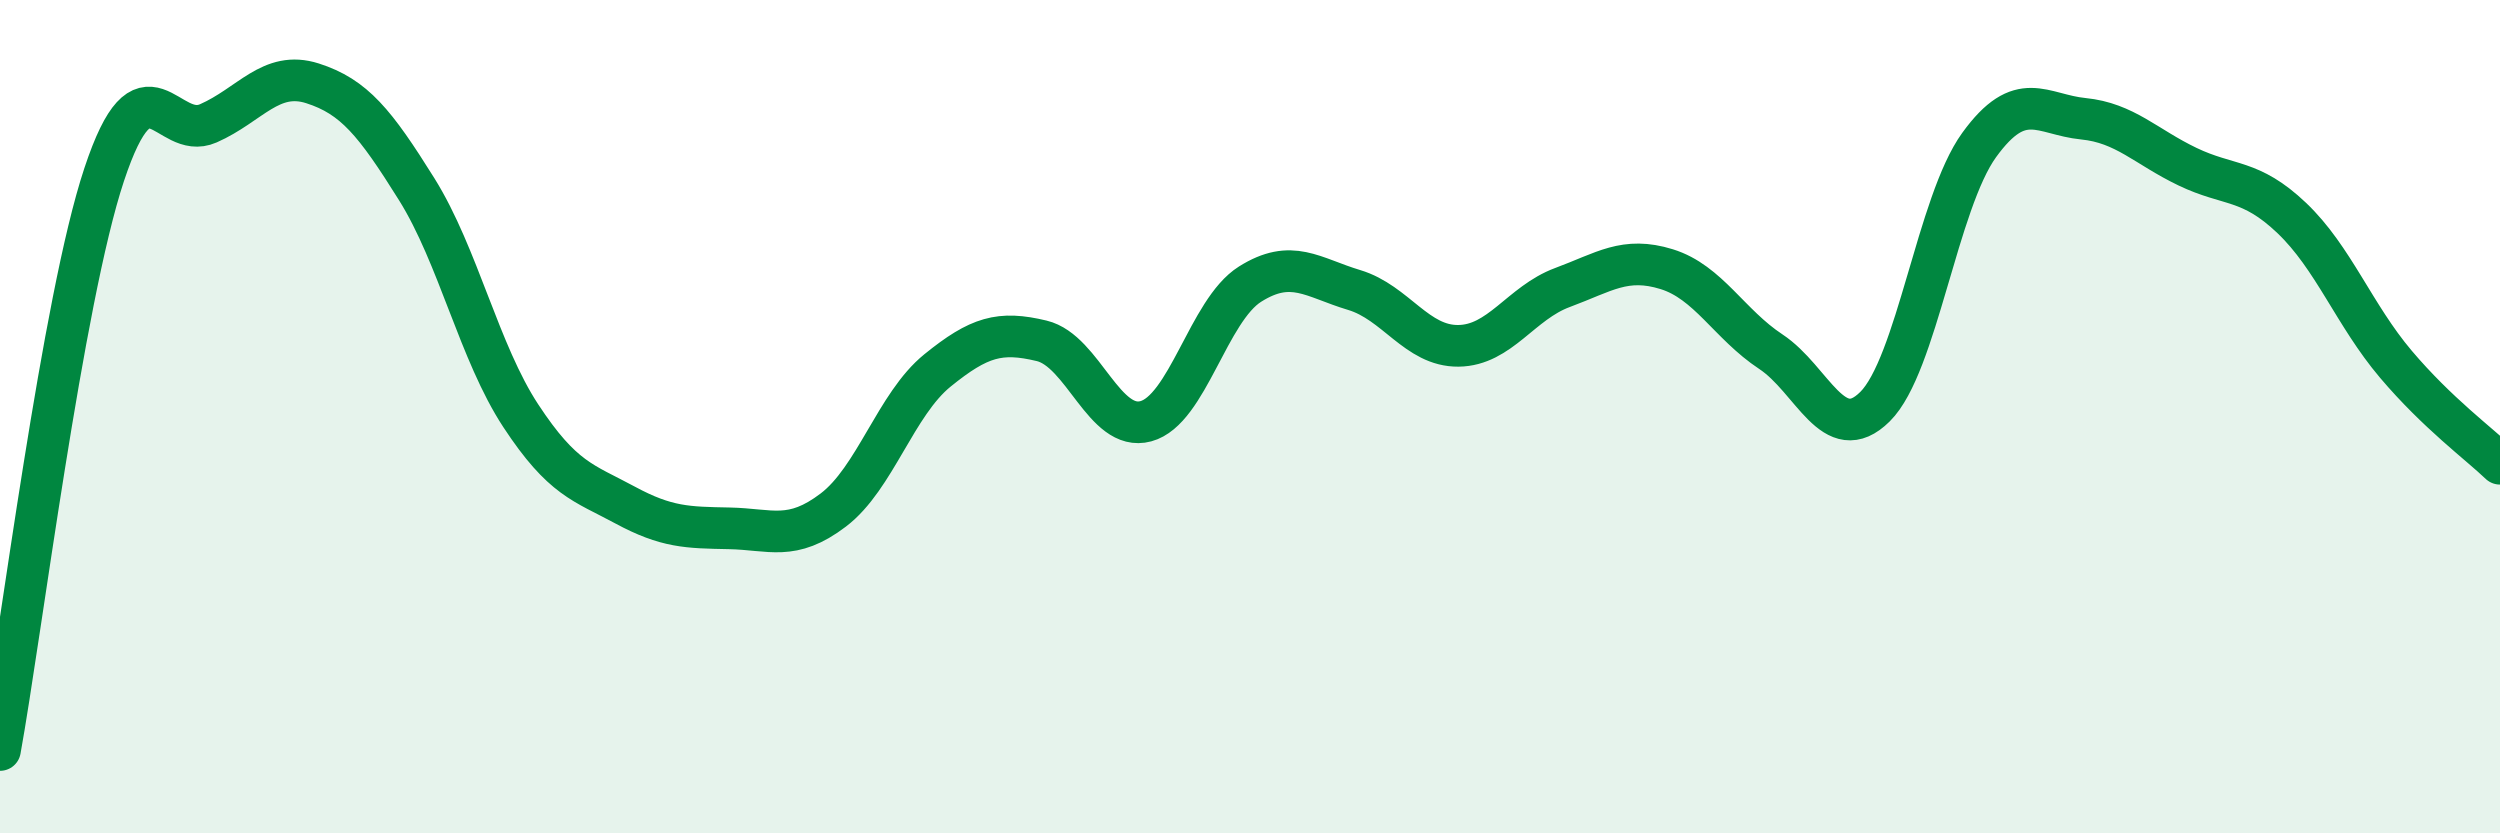
    <svg width="60" height="20" viewBox="0 0 60 20" xmlns="http://www.w3.org/2000/svg">
      <path
        d="M 0,18 C 0.5,15.24 1.5,7.2 2.5,4.19 C 3.5,1.18 4,3.4 5,2.96 C 6,2.52 6.5,1.68 7.5,2 C 8.5,2.32 9,2.94 10,4.54 C 11,6.14 11.5,8.46 12.5,9.98 C 13.5,11.5 14,11.58 15,12.12 C 16,12.66 16.5,12.66 17.5,12.68 C 18.5,12.7 19,13 20,12.24 C 21,11.48 21.5,9.7 22.5,8.89 C 23.5,8.08 24,7.94 25,8.18 C 26,8.42 26.5,10.38 27.5,10.11 C 28.5,9.84 29,7.45 30,6.82 C 31,6.19 31.5,6.66 32.5,6.96 C 33.5,7.26 34,8.31 35,8.3 C 36,8.29 36.5,7.27 37.5,6.9 C 38.5,6.53 39,6.15 40,6.46 C 41,6.77 41.5,7.78 42.5,8.44 C 43.5,9.1 44,10.75 45,9.76 C 46,8.77 46.5,4.86 47.5,3.48 C 48.5,2.1 49,2.75 50,2.85 C 51,2.95 51.5,3.52 52.5,4 C 53.5,4.48 54,4.28 55,5.23 C 56,6.18 56.5,7.56 57.5,8.74 C 58.5,9.92 59.5,10.65 60,11.13L60 20L0 20Z"
        fill="#008740"
        opacity="0.1"
        stroke-linecap="round"
        stroke-linejoin="round"
      />
      <path
        d="M 0,18 C 0.5,15.24 1.5,7.2 2.5,4.19 C 3.5,1.18 4,3.4 5,2.96 C 6,2.52 6.5,1.68 7.5,2 C 8.5,2.32 9,2.94 10,4.54 C 11,6.14 11.5,8.46 12.5,9.98 C 13.5,11.5 14,11.58 15,12.12 C 16,12.66 16.5,12.66 17.5,12.68 C 18.5,12.7 19,13 20,12.24 C 21,11.48 21.5,9.7 22.5,8.89 C 23.5,8.08 24,7.94 25,8.18 C 26,8.42 26.5,10.38 27.5,10.11 C 28.5,9.84 29,7.45 30,6.82 C 31,6.19 31.5,6.66 32.5,6.96 C 33.5,7.26 34,8.31 35,8.3 C 36,8.29 36.5,7.27 37.5,6.9 C 38.5,6.53 39,6.15 40,6.46 C 41,6.77 41.5,7.78 42.5,8.44 C 43.5,9.1 44,10.75 45,9.76 C 46,8.77 46.5,4.86 47.5,3.48 C 48.5,2.1 49,2.75 50,2.85 C 51,2.95 51.5,3.52 52.5,4 C 53.5,4.48 54,4.28 55,5.23 C 56,6.18 56.5,7.56 57.5,8.74 C 58.5,9.92 59.5,10.65 60,11.13"
        stroke="#008740"
        stroke-width="1"
        fill="none"
        stroke-linecap="round"
        stroke-linejoin="round"
      />
    </svg>
  